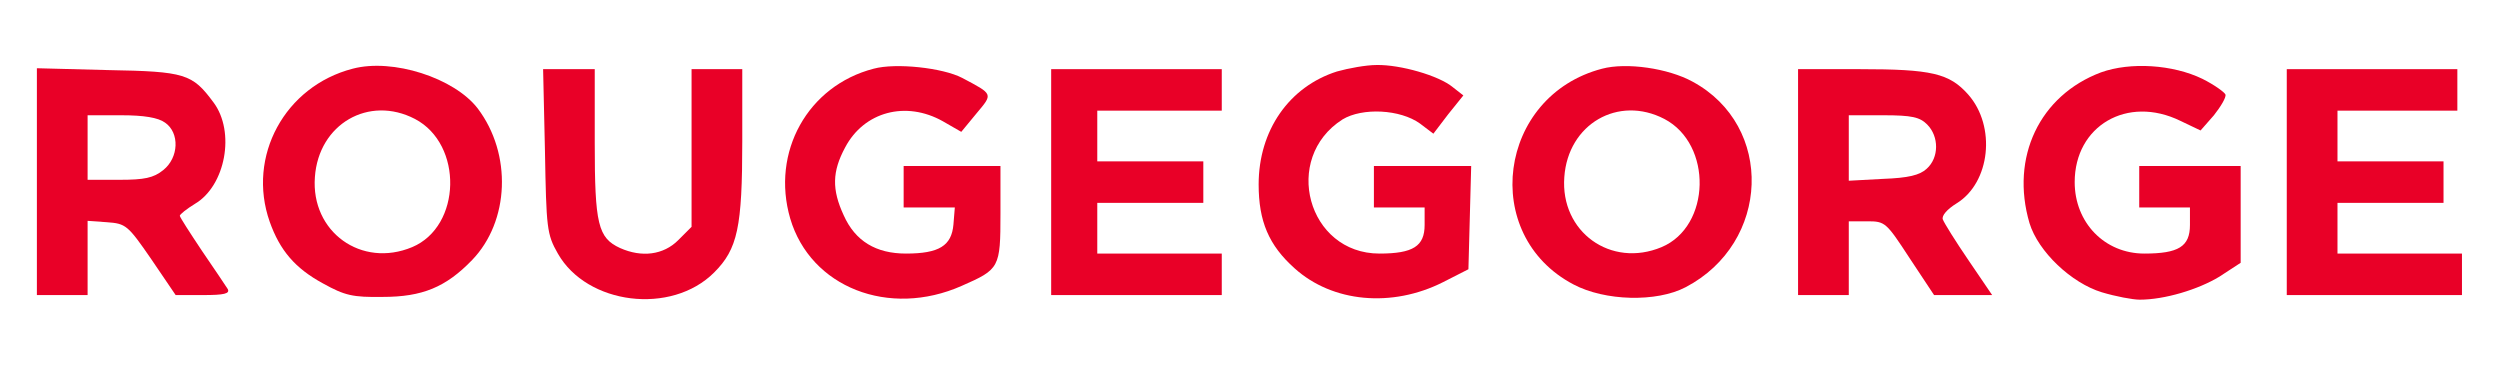 <?xml version="1.0" encoding="UTF-8"?>
<svg xmlns="http://www.w3.org/2000/svg" width="723" height="107" viewBox="0 0 723 107" fill="none">
  <path d="M102 19.867C82.4 24.933 71.334 45.2 78 64.133C80.934 72.4 85.334 77.6 93.467 82C99.734 85.467 102 86 110.667 85.867C122.134 85.867 128.934 83.067 136.534 75.2C147.334 64 148.134 44.533 138.134 31.333C131.334 22.533 113.6 16.8 102 19.867ZM120 34.4C134 41.733 133.467 65.467 119.2 71.467C104.534 77.6 89.867 67.067 91.067 51.2C92.134 35.867 106.667 27.467 120 34.4Z" fill="#E90027"></path>
  <path d="M252.667 19.866C233.6 24.8 222.934 44 228.534 63.2C234.4 83.067 257.067 92 278.134 82.667C289.067 77.867 289.334 77.467 289.334 61.733V48H275.334H261.334V54V60H268.8H276.134L275.734 64.933C275.2 71.067 271.6 73.333 262 73.333C253.334 73.333 247.334 69.733 244 62.267C240.534 54.8 240.667 49.6 244.4 42.667C249.867 32.267 262 29.067 272.667 35.067L278 38.133L282.4 32.8C287.2 27.067 287.334 27.333 278.267 22.533C272.667 19.6 259.067 18.133 252.667 19.866Z" fill="#E90027"></path>
  <path d="M386.667 20.666C372.8 25.067 364 37.733 364 53.333C364 64 366.933 70.933 374.4 77.6C385.333 87.466 402.533 89.067 417.333 81.6L424.667 77.867L425.067 62.933L425.467 48H411.333H397.333V54V60H404.667H412V65.067C412 71.2 408.667 73.333 398.933 73.333C378.133 73.333 370.667 45.733 388.267 34.533C394 31.067 404.933 31.6 410.667 35.733L414.533 38.666L418.8 33.066L423.2 27.6L420.133 25.2C416.133 21.866 404.933 18.666 398.133 18.8C395.067 18.8 390 19.733 386.667 20.666Z" fill="#E90027"></path>
  <path d="M463.334 19.867C433.2 27.733 427.867 68 455.067 82.267C464.134 87.067 479.067 87.467 487.467 83.067C512 70.267 513.2 36.4 489.467 23.6C482.4 19.733 470.4 18 463.334 19.867ZM481.334 34.4C495.334 41.733 494.8 65.467 480.534 71.467C465.867 77.6 451.2 67.067 452.4 51.2C453.467 35.867 468 27.467 481.334 34.4Z" fill="#E90027"></path>
  <path d="M607.6 20.933C589.866 27.6 581.333 45.467 586.933 64.533C589.466 72.8 599.066 81.867 607.866 84.533C611.866 85.733 616.8 86.666 618.8 86.666C626 86.666 635.733 83.733 641.866 80L648 76V62V48H633.333H618.666V54V60H626H633.333V65.067C633.333 71.333 630 73.333 620.133 73.333C608.666 73.333 600 64.4 600 52.666C600 36.4 615.2 27.466 630.533 34.933L636.4 37.733L640.266 33.333C642.266 30.8 643.866 28.133 643.6 27.333C643.333 26.666 640.4 24.533 636.933 22.8C628.4 18.666 616.133 17.866 607.6 20.933Z" fill="#E90027"></path>
  <path d="M10.667 52.533V85.334H18H25.334V74.534V63.867L30.934 64.267C36.4 64.667 36.934 65.067 43.734 74.933L50.8 85.334H58.8C64.8 85.334 66.534 84.933 65.867 83.6C65.334 82.8 62 77.734 58.4 72.534C54.934 67.334 52 62.8 52 62.4C52 62 54 60.4 56.4 58.934C65.2 53.733 68.134 38.133 61.734 29.6C55.6 21.334 53.6 20.667 31.2 20.267L10.667 19.733V52.533ZM47.734 35.467C52 38.4 51.734 45.6 47.2 49.2C44.4 51.467 41.734 52 34.534 52H25.334V42.667V33.334H35.067C41.6 33.334 45.734 34 47.734 35.467Z" fill="#E90027"></path>
  <path d="M157.6 43.6C158 66 158.133 67.734 161.333 73.334C169.733 88.134 194.133 91.2 206.533 78.8C213.333 72 214.666 65.734 214.666 40.8V20H207.333H200V42.8V65.6L196.133 69.467C191.866 73.734 185.6 74.534 179.333 71.734C172.933 68.8 172 64.8 172 41.334V20H164.533H157.066L157.6 43.6Z" fill="#E90027"></path>
  <path d="M304 52.667V85.334H328.667H353.333V79.334V73.334H335.333H317.333V66V58.667H332.667H348V52.667V46.667H332.667H317.333V39.334V32H335.333H353.333V26V20H328.667H304V52.667Z" fill="#E90027"></path>
  <path d="M520 52.667V85.334H527.333H534.667V74.667V64H540C545.2 64 545.467 64.267 552.267 74.667L559.333 85.334H567.733H576.133L569.333 75.334C565.6 69.867 562.267 64.534 561.867 63.467C561.467 62.4 563.067 60.533 565.867 58.8C575.6 52.8 577.333 36.533 569.2 27.334C563.733 21.2 558.667 20 537.733 20H520V52.667ZM557.333 36C560.8 39.467 560.8 45.6 557.2 48.8C555.2 50.667 551.867 51.467 544.533 51.733L534.667 52.267V42.8V33.334H544.667C552.933 33.334 555.2 33.867 557.333 36Z" fill="#E90027"></path>
  <path d="M661.333 52.667V85.334H686.666H712V79.334V73.334H694H676V66V58.667H691.333H706.666V52.667V46.667H691.333H676V39.334V32H693.333H710.666V26V20H686H661.333V52.667Z" fill="#E90027"></path>
</svg>
